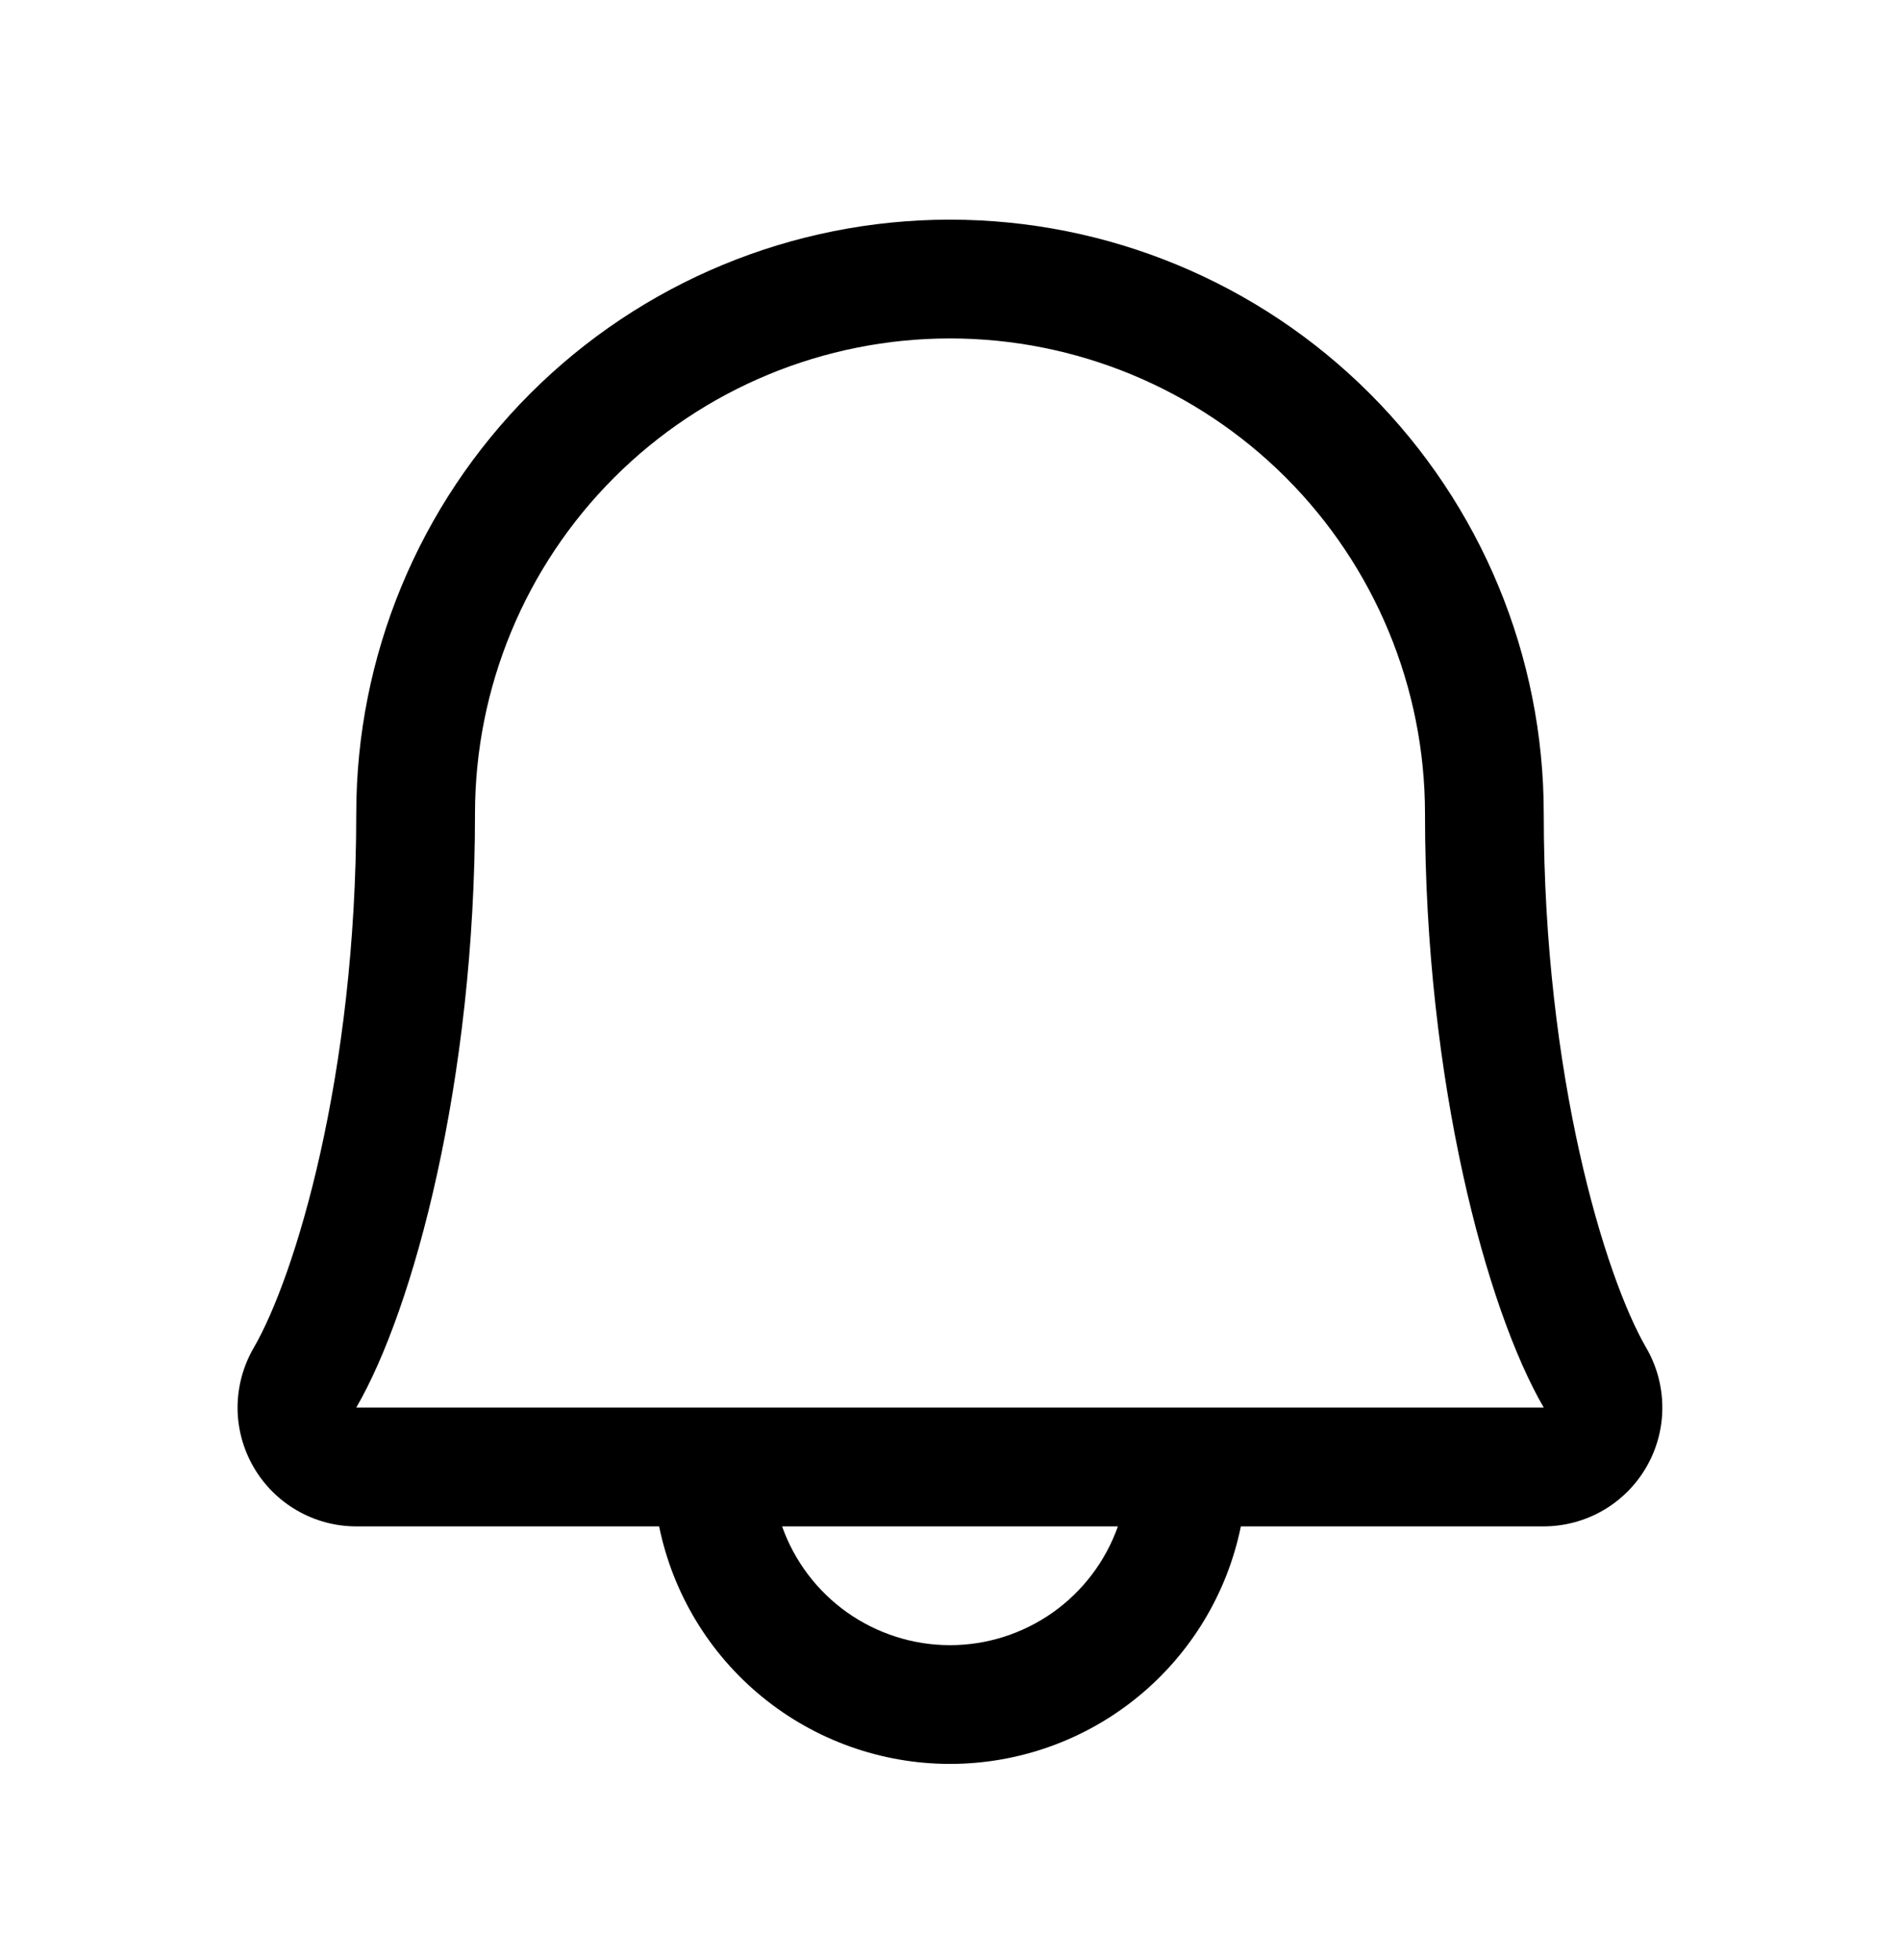 <?xml version="1.0" encoding="UTF-8"?>
<svg xmlns="http://www.w3.org/2000/svg" width="32" height="33" viewBox="0 0 32 33" fill="none">
  <path d="M27.725 22.69C27.031 21.495 26 18.114 26 13.698C26 11.046 24.946 8.502 23.071 6.627C21.196 4.751 18.652 3.698 16 3.698C13.348 3.698 10.804 4.751 8.929 6.627C7.054 8.502 6 11.046 6 13.698C6 18.115 4.968 21.495 4.274 22.69C4.097 22.994 4.003 23.339 4.001 23.691C4 24.043 4.092 24.388 4.267 24.693C4.442 24.998 4.694 25.252 4.999 25.428C5.303 25.605 5.648 25.698 6 25.698H11.101C11.332 26.827 11.945 27.841 12.838 28.57C13.731 29.299 14.848 29.697 16 29.697C17.152 29.697 18.269 29.299 19.162 28.57C20.055 27.841 20.668 26.827 20.899 25.698H26C26.352 25.697 26.697 25.604 27.001 25.428C27.305 25.251 27.557 24.998 27.732 24.693C27.907 24.388 27.999 24.042 27.997 23.691C27.996 23.339 27.902 22.994 27.725 22.69ZM16 27.698C15.38 27.698 14.775 27.505 14.268 27.147C13.762 26.789 13.379 26.282 13.172 25.698H18.828C18.621 26.282 18.238 26.789 17.732 27.147C17.225 27.505 16.62 27.698 16 27.698ZM6 23.698C6.963 22.043 8 18.208 8 13.698C8 11.576 8.843 9.541 10.343 8.041C11.844 6.541 13.878 5.698 16 5.698C18.122 5.698 20.157 6.541 21.657 8.041C23.157 9.541 24 11.576 24 13.698C24 18.204 25.035 22.039 26 23.698H6Z" fill="black"></path>
</svg>
